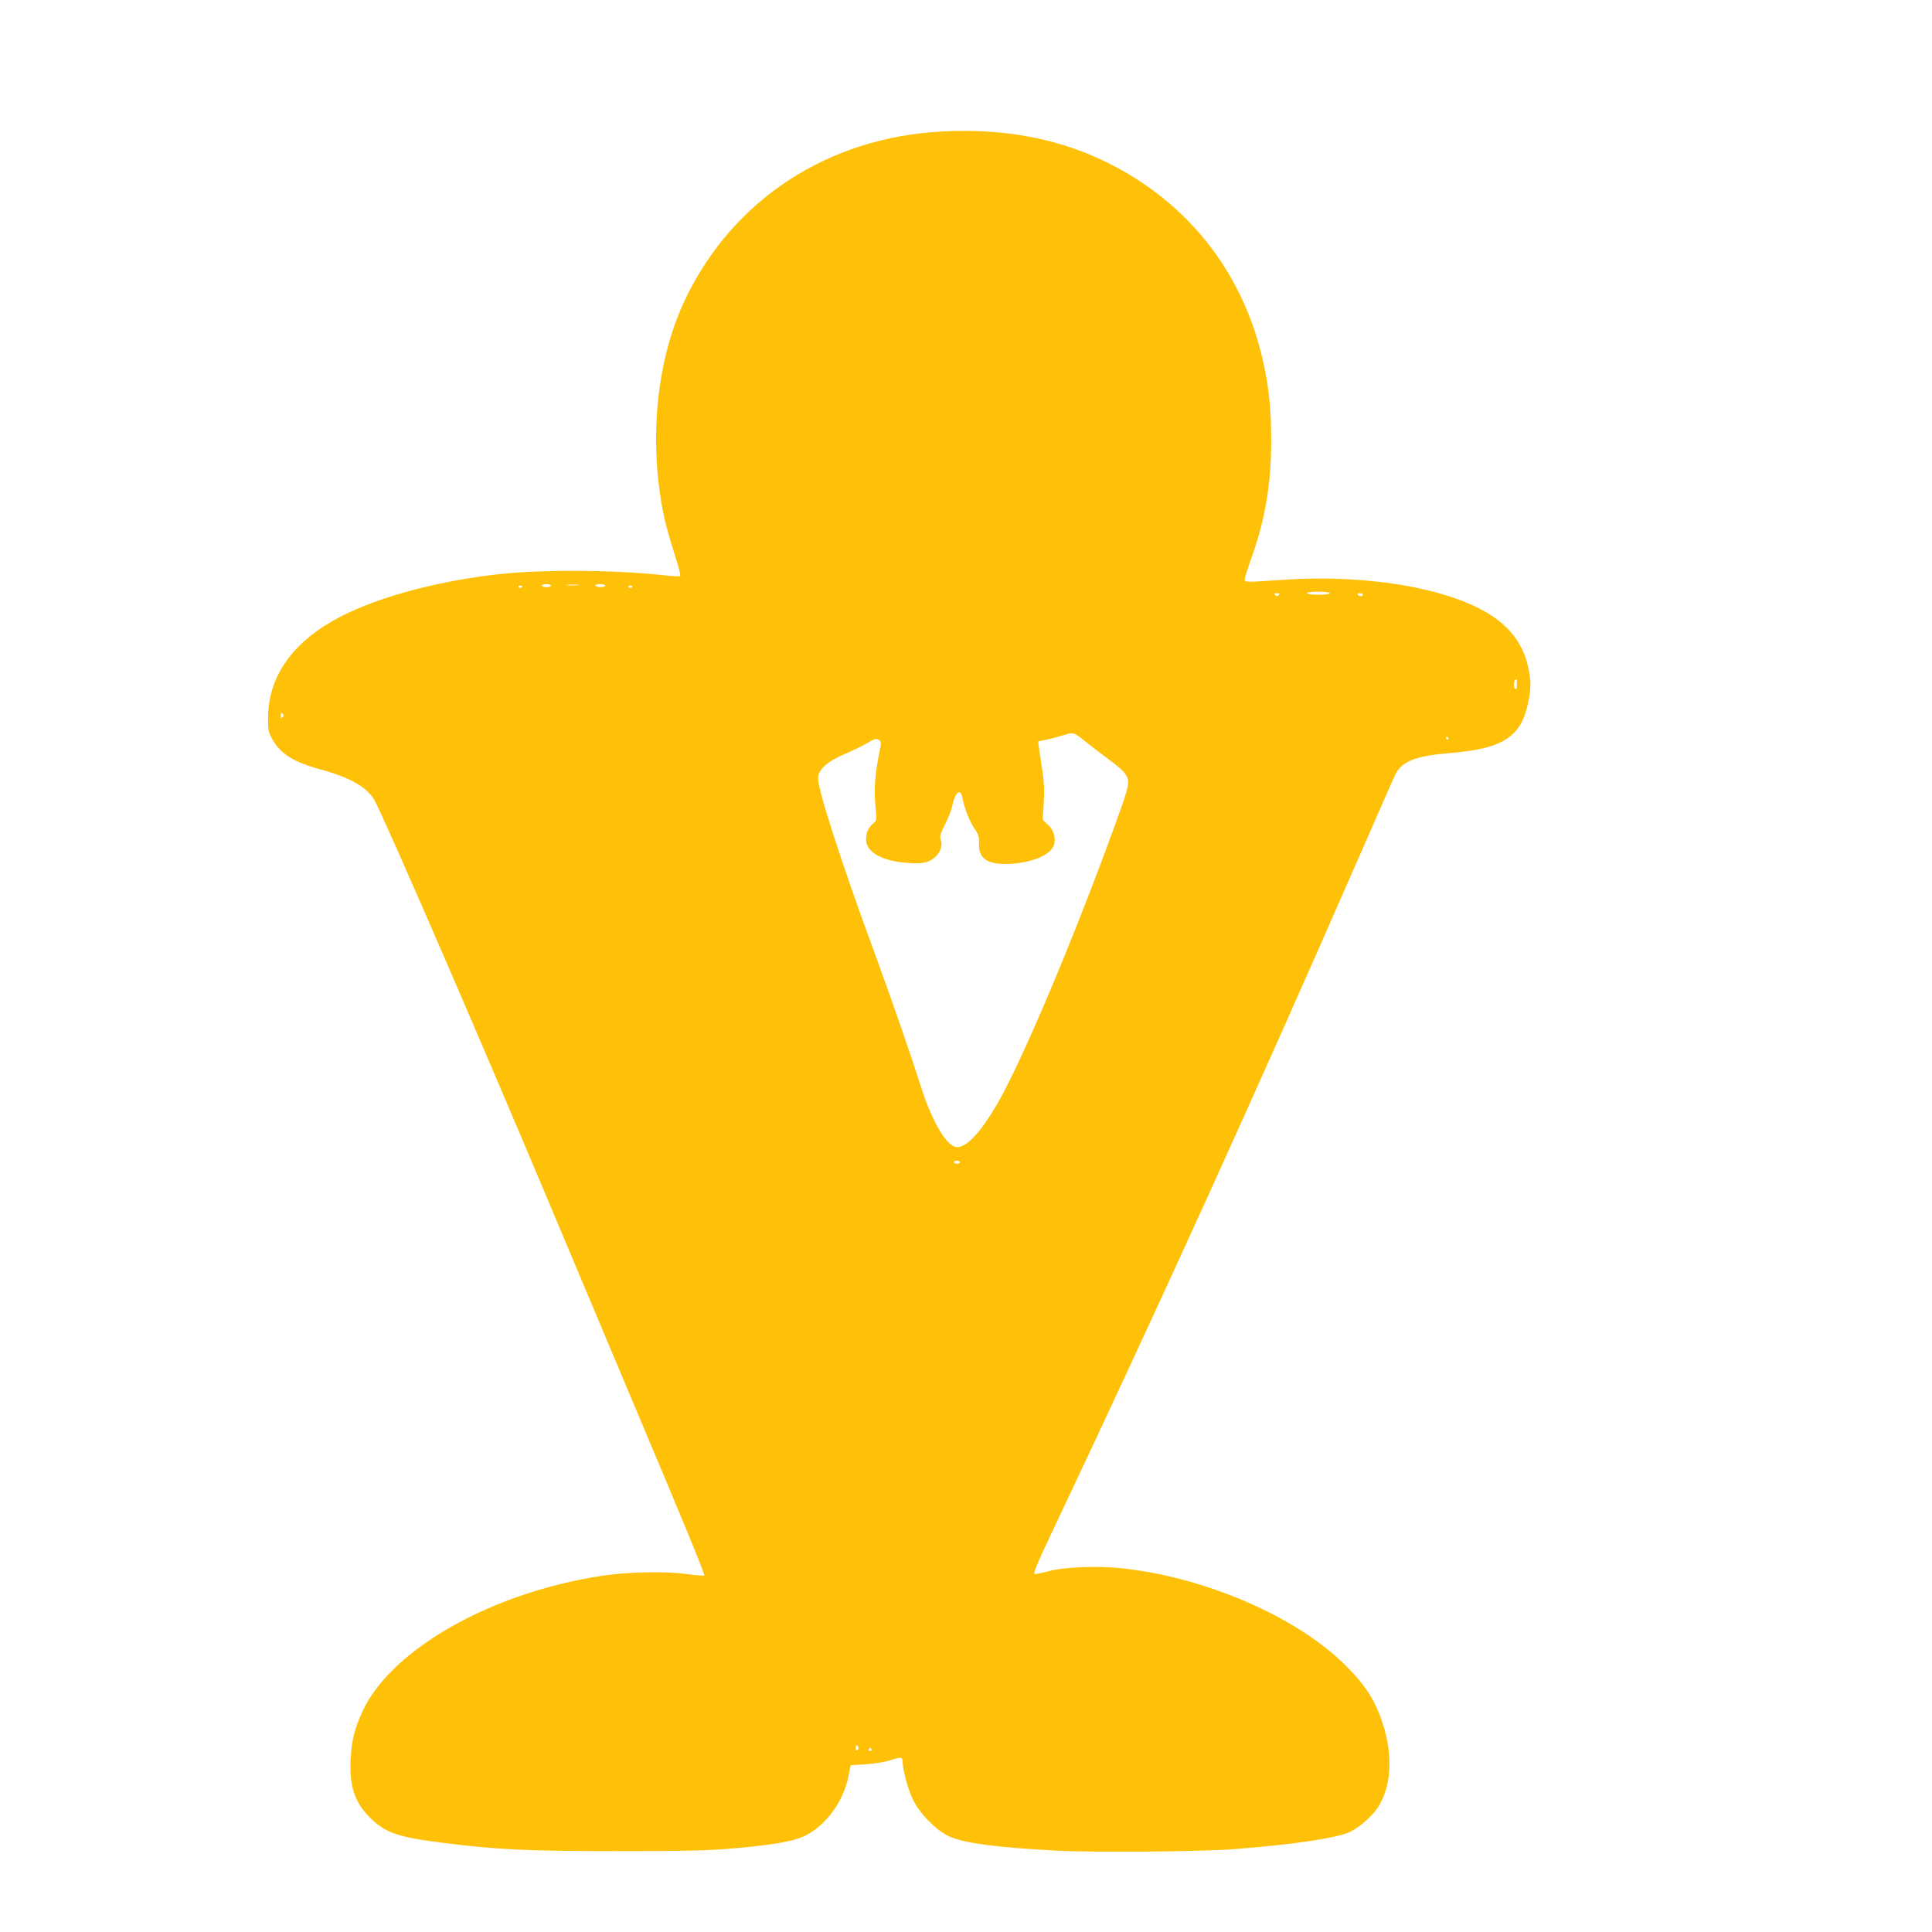 <?xml version="1.0" standalone="no"?>
<!DOCTYPE svg PUBLIC "-//W3C//DTD SVG 20010904//EN"
 "http://www.w3.org/TR/2001/REC-SVG-20010904/DTD/svg10.dtd">
<svg version="1.0" xmlns="http://www.w3.org/2000/svg"
 width="1280pt" height="1280pt" viewBox="0 0 1280 1280"
 preserveAspectRatio="xMidYMid meet">
<g transform="translate(0,1280) scale(0.1,-0.1)"
fill="#ffc107" stroke="none">
<path d="M6245 11929 c-759 -38 -1392 -452 -1707 -1116 -192 -405 -243 -947
-137 -1443 11 -52 41 -159 67 -237 25 -78 43 -145 39 -149 -3 -4 -53 -2 -109
5 -331 36 -813 39 -1103 6 -434 -50 -844 -166 -1095 -311 -277 -159 -423 -380
-424 -639 -1 -81 2 -95 29 -144 53 -96 143 -152 327 -201 195 -54 307 -120
353 -209 102 -202 740 -1675 1212 -2801 151 -360 371 -882 488 -1160 358 -848
487 -1162 481 -1168 -4 -3 -50 1 -104 8 -142 21 -397 17 -567 -9 -730 -109
-1395 -482 -1590 -892 -54 -114 -76 -200 -82 -324 -9 -178 26 -285 127 -386
102 -102 182 -130 490 -169 358 -45 557 -54 1145 -54 454 0 599 3 765 17 285
25 417 49 493 89 134 72 241 220 276 380 l17 83 100 6 c56 4 127 15 163 27 70
23 81 21 81 -9 0 -52 35 -181 67 -249 43 -91 151 -203 234 -243 96 -47 314
-77 719 -98 254 -13 973 -7 1190 11 383 30 665 72 753 113 66 30 158 113 194
175 81 139 91 331 26 536 -49 157 -115 260 -252 396 -326 322 -933 584 -1490
641 -156 16 -373 7 -475 -21 -43 -11 -85 -20 -92 -18 -10 2 20 75 102 248 716
1512 1349 2904 2049 4505 125 286 233 532 241 547 44 85 135 120 361 139 348
28 471 106 517 332 20 96 20 150 0 240 -30 133 -102 239 -219 323 -267 190
-824 291 -1395 253 -273 -18 -265 -18 -263 6 1 11 20 72 43 135 92 257 131
489 132 770 0 207 -12 340 -48 510 -116 548 -430 989 -903 1270 -357 211 -758
303 -1226 279z m-2595 -3009 c0 -5 -13 -10 -30 -10 -16 0 -30 5 -30 10 0 6 14
10 30 10 17 0 30 -4 30 -10z m177 3 c-20 -2 -52 -2 -70 0 -17 2 0 4 38 4 39 0
53 -2 32 -4z m183 -3 c0 -5 -13 -10 -29 -10 -17 0 -33 5 -36 10 -4 6 8 10 29
10 20 0 36 -4 36 -10z m-550 -4 c0 -11 -19 -15 -25 -6 -3 5 1 10 9 10 9 0 16
-2 16 -4z m730 0 c0 -11 -19 -15 -25 -6 -3 5 1 10 9 10 9 0 16 -2 16 -4z
m4620 -46 c0 -6 -32 -10 -75 -10 -43 0 -75 4 -75 10 0 6 32 10 75 10 43 0 75
-4 75 -10z m-338 -12 c-9 -9 -15 -9 -24 0 -9 9 -7 12 12 12 19 0 21 -3 12 -12z
m558 2 c0 -5 -6 -10 -14 -10 -8 0 -18 5 -21 10 -3 6 3 10 14 10 12 0 21 -4 21
-10z m1020 -596 c0 -21 -4 -33 -10 -29 -17 10 -11 65 7 65 2 0 3 -16 3 -36z
m-8178 -216 c-9 -9 -12 -7 -12 12 0 19 3 21 12 12 9 -9 9 -15 0 -24z m5328
-168 c25 -20 88 -68 140 -107 53 -38 104 -82 113 -97 35 -53 32 -71 -53 -306
-281 -778 -629 -1602 -795 -1887 -111 -188 -199 -283 -264 -283 -67 0 -165
166 -241 405 -66 208 -194 577 -307 885 -217 589 -373 1073 -373 1154 0 57 59
110 176 160 49 21 109 50 134 64 65 39 76 42 94 29 15 -11 15 -19 2 -82 -28
-138 -37 -248 -26 -351 10 -97 10 -98 -14 -119 -33 -28 -47 -59 -48 -106 -1
-84 103 -143 273 -156 99 -8 142 1 184 38 37 33 52 79 37 119 -7 19 -1 39 29
98 21 41 43 96 48 124 20 90 53 119 66 56 14 -73 49 -161 80 -206 28 -41 33
-56 31 -104 -2 -94 51 -133 180 -132 153 2 289 54 315 121 17 45 1 104 -38
139 l-35 32 7 114 c5 85 2 139 -10 218 -9 58 -19 124 -22 147 l-5 41 53 11
c30 6 81 20 114 30 68 22 69 21 155 -49z m2395 30 c3 -5 1 -10 -4 -10 -6 0
-11 5 -11 10 0 6 2 10 4 10 3 0 8 -4 11 -10z m-3235 -2810 c0 -5 -9 -10 -20
-10 -11 0 -20 5 -20 10 0 6 9 10 20 10 11 0 20 -4 20 -10z m-678 -3892 c-9 -9
-12 -7 -12 12 0 19 3 21 12 12 9 -9 9 -15 0 -24z m93 2 c3 -5 -1 -10 -10 -10
-9 0 -13 5 -10 10 3 6 8 10 10 10 2 0 7 -4 10 -10z"/>
</g>
</svg>
